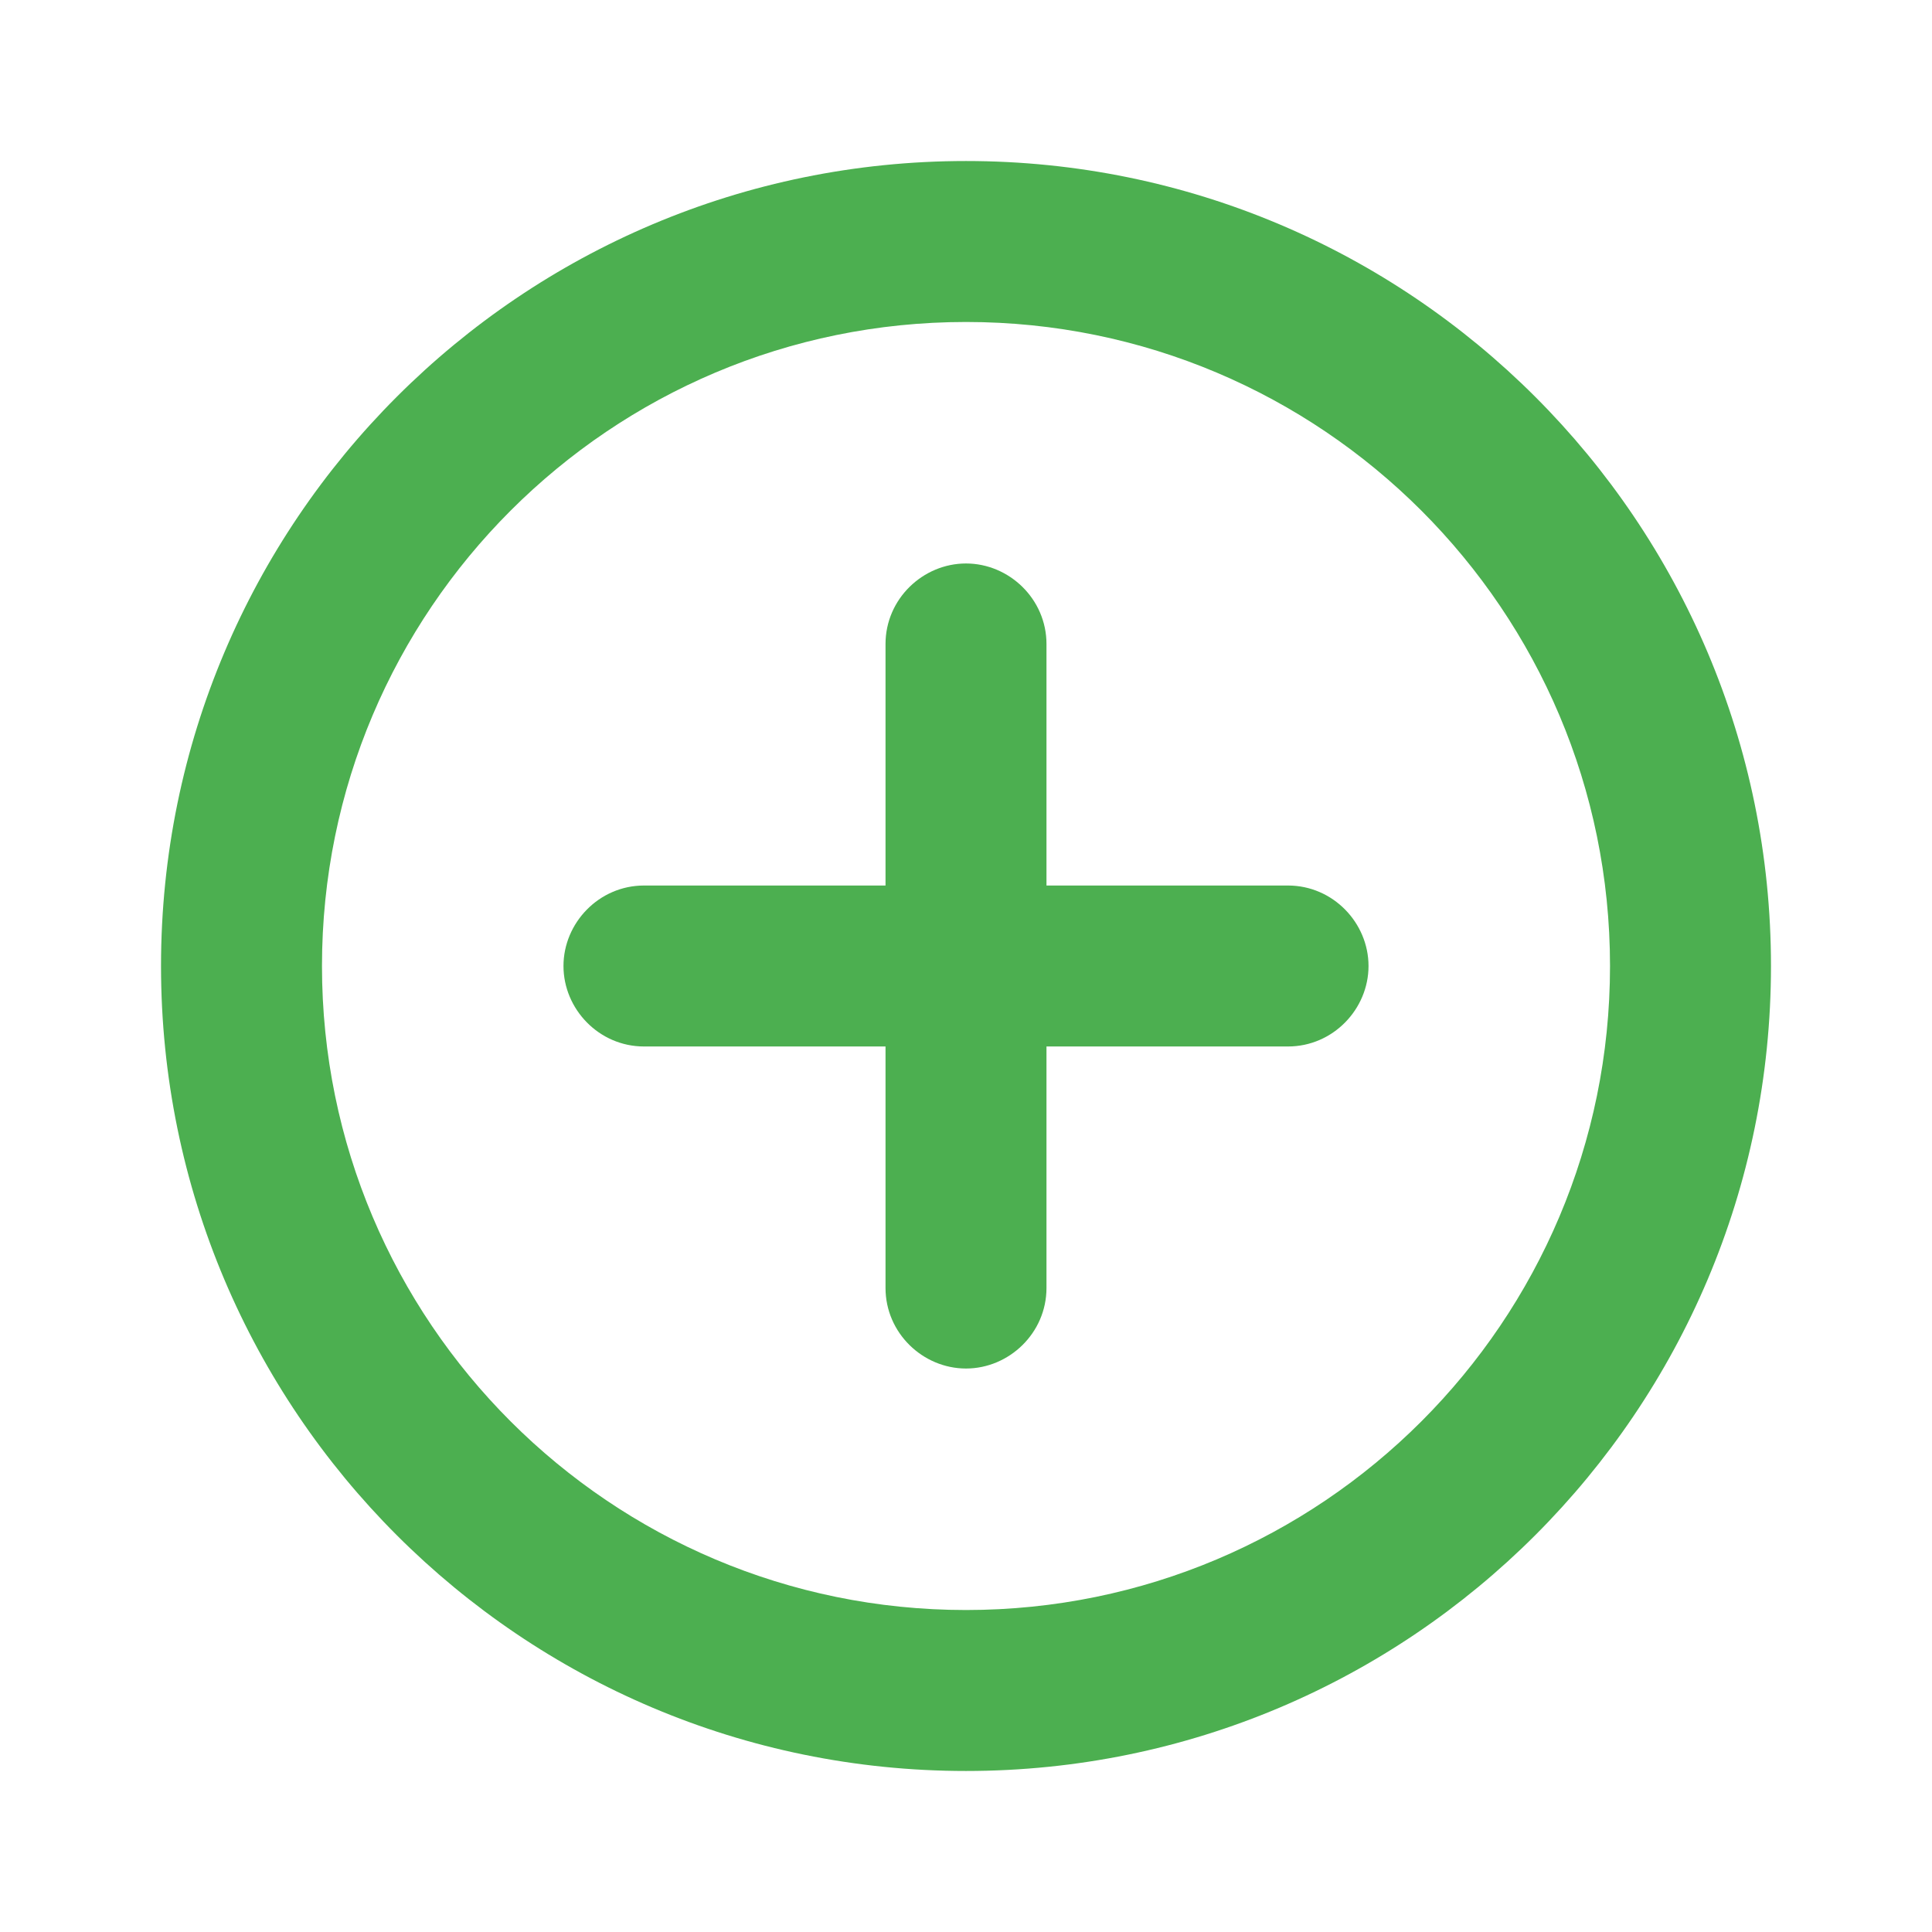<svg width="32" height="32" viewBox="0 0 32 32" fill="none" xmlns="http://www.w3.org/2000/svg">
<path d="M16 2.667C8.636 2.667 2.667 8.636 2.667 16C2.667 23.364 8.636 29.333 16 29.333C23.364 29.333 29.333 23.364 29.333 16C29.333 8.636 23.364 2.667 16 2.667ZM16 26.667C10.109 26.667 5.333 21.891 5.333 16C5.333 10.109 10.109 5.333 16 5.333C21.891 5.333 26.667 10.109 26.667 16C26.667 21.891 21.891 26.667 16 26.667Z" fill="#4CAF50"/>
<path d="M21.333 14.667H17.333V10.667C17.333 9.92 16.713 9.333 16 9.333C15.287 9.333 14.667 9.92 14.667 10.667V14.667H10.667C9.92 14.667 9.333 15.287 9.333 16C9.333 16.713 9.92 17.333 10.667 17.333H14.667V21.333C14.667 22.08 15.287 22.667 16 22.667C16.713 22.667 17.333 22.08 17.333 21.333V17.333H21.333C22.08 17.333 22.667 16.713 22.667 16C22.667 15.287 22.08 14.667 21.333 14.667Z" fill="#4CAF50"/>
</svg>